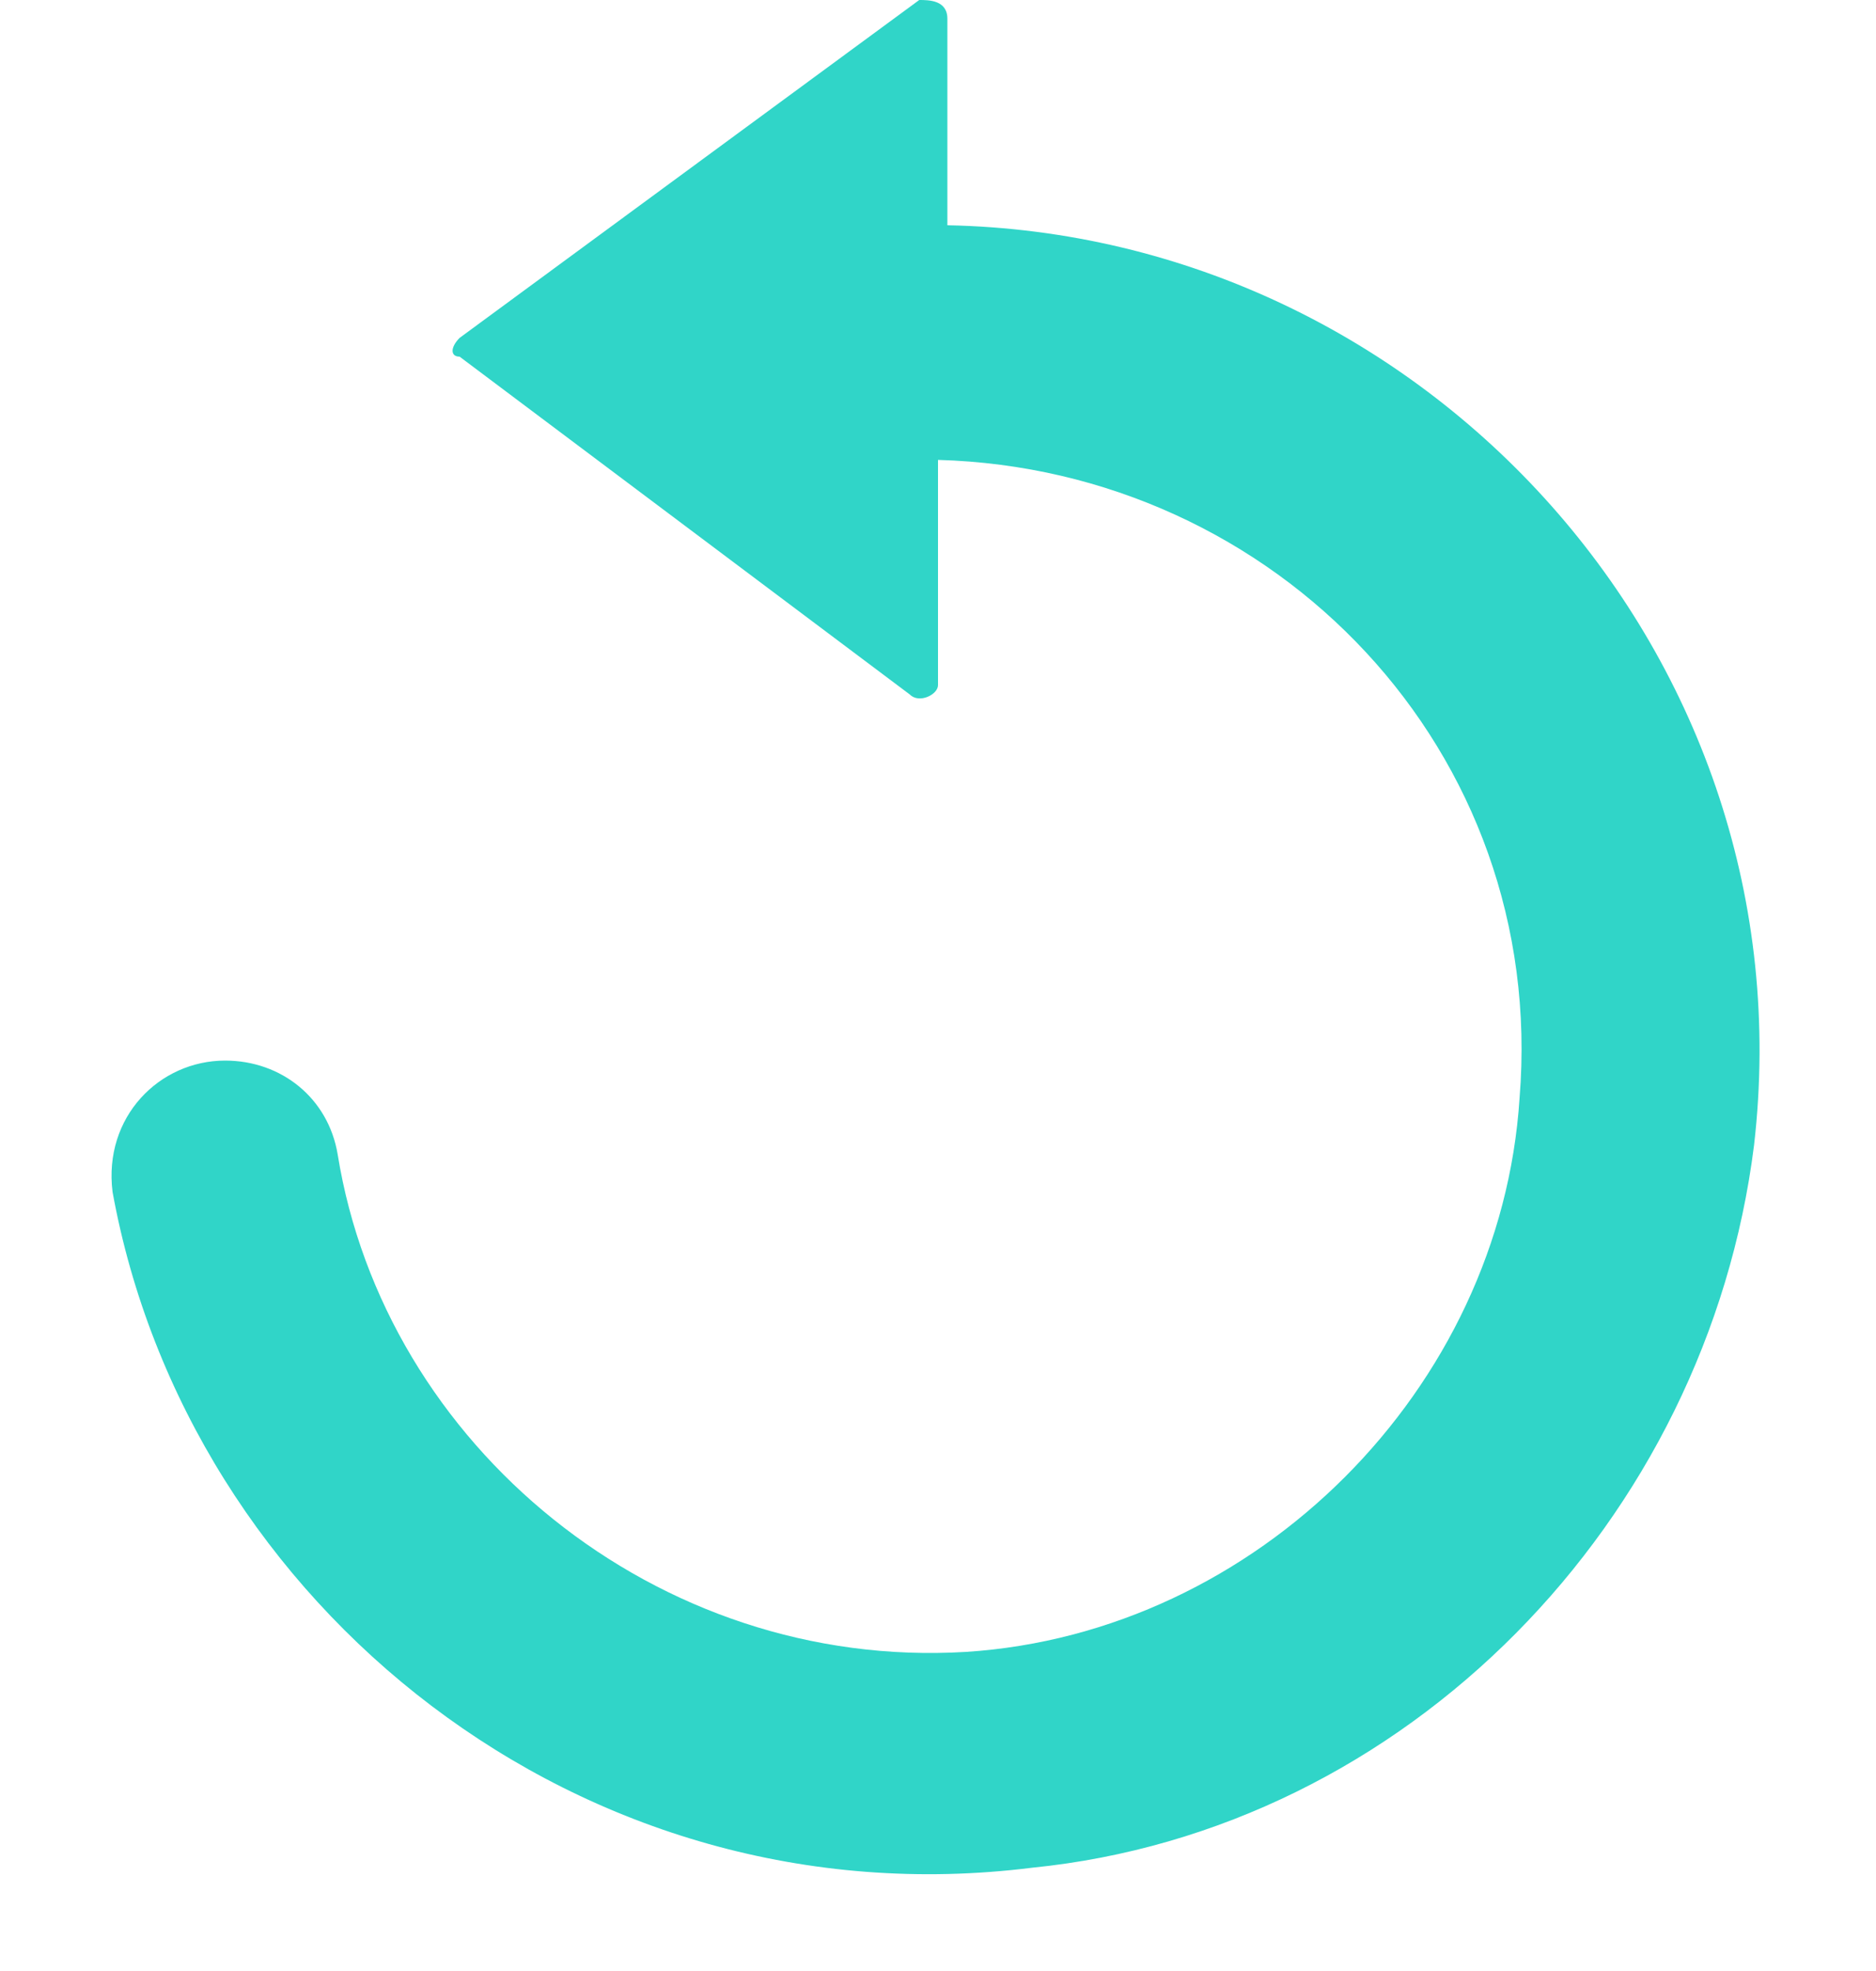 <?xml version="1.0" encoding="utf-8"?>
<!-- Generator: Adobe Illustrator 25.2.1, SVG Export Plug-In . SVG Version: 6.00 Build 0)  -->
<svg version="1.1" id="Слой_1" xmlns="http://www.w3.org/2000/svg" xmlns:xlink="http://www.w3.org/1999/xlink" x="0px" y="0px"
	 viewBox="0 0 20 21" style="enable-background:new 0 0 20 21;" xml:space="preserve">
<style type="text/css">
	.st0{clip-path:url(#SVGID_2_);}
	.st1{fill:#30D5C8;}
</style>
<g>
	<defs>
		<rect id="SVGID_1_" x="0" y="0" width="20" height="20"/>
	</defs>
	<clipPath id="SVGID_2_">
		<use xlink:href="#SVGID_1_"  style="overflow:visible;"/>
	</clipPath>
	<g class="st0">
		<path class="st1" d="M11,19.9c4-0.4,7.2-3.7,7.7-7.7c0.6-5.2-3.5-9.7-8.6-9.8V0.2C10.1,0,9.9,0,9.8,0L4.9,3.6
			c-0.1,0.1-0.1,0.2,0,0.2l4.8,3.6c0.1,0.1,0.3,0,0.3-0.1V4.9c3.6,0.1,6.5,3.1,6.2,6.8c-0.2,3.1-2.8,5.7-5.9,5.9
			c-3.3,0.2-6.2-2.2-6.7-5.3c-0.1-0.6-0.6-1-1.2-1c-0.7,0-1.3,0.6-1.2,1.4C2,17.1,6.2,20.5,11,19.9z"/>
	</g>
</g>
</svg>

